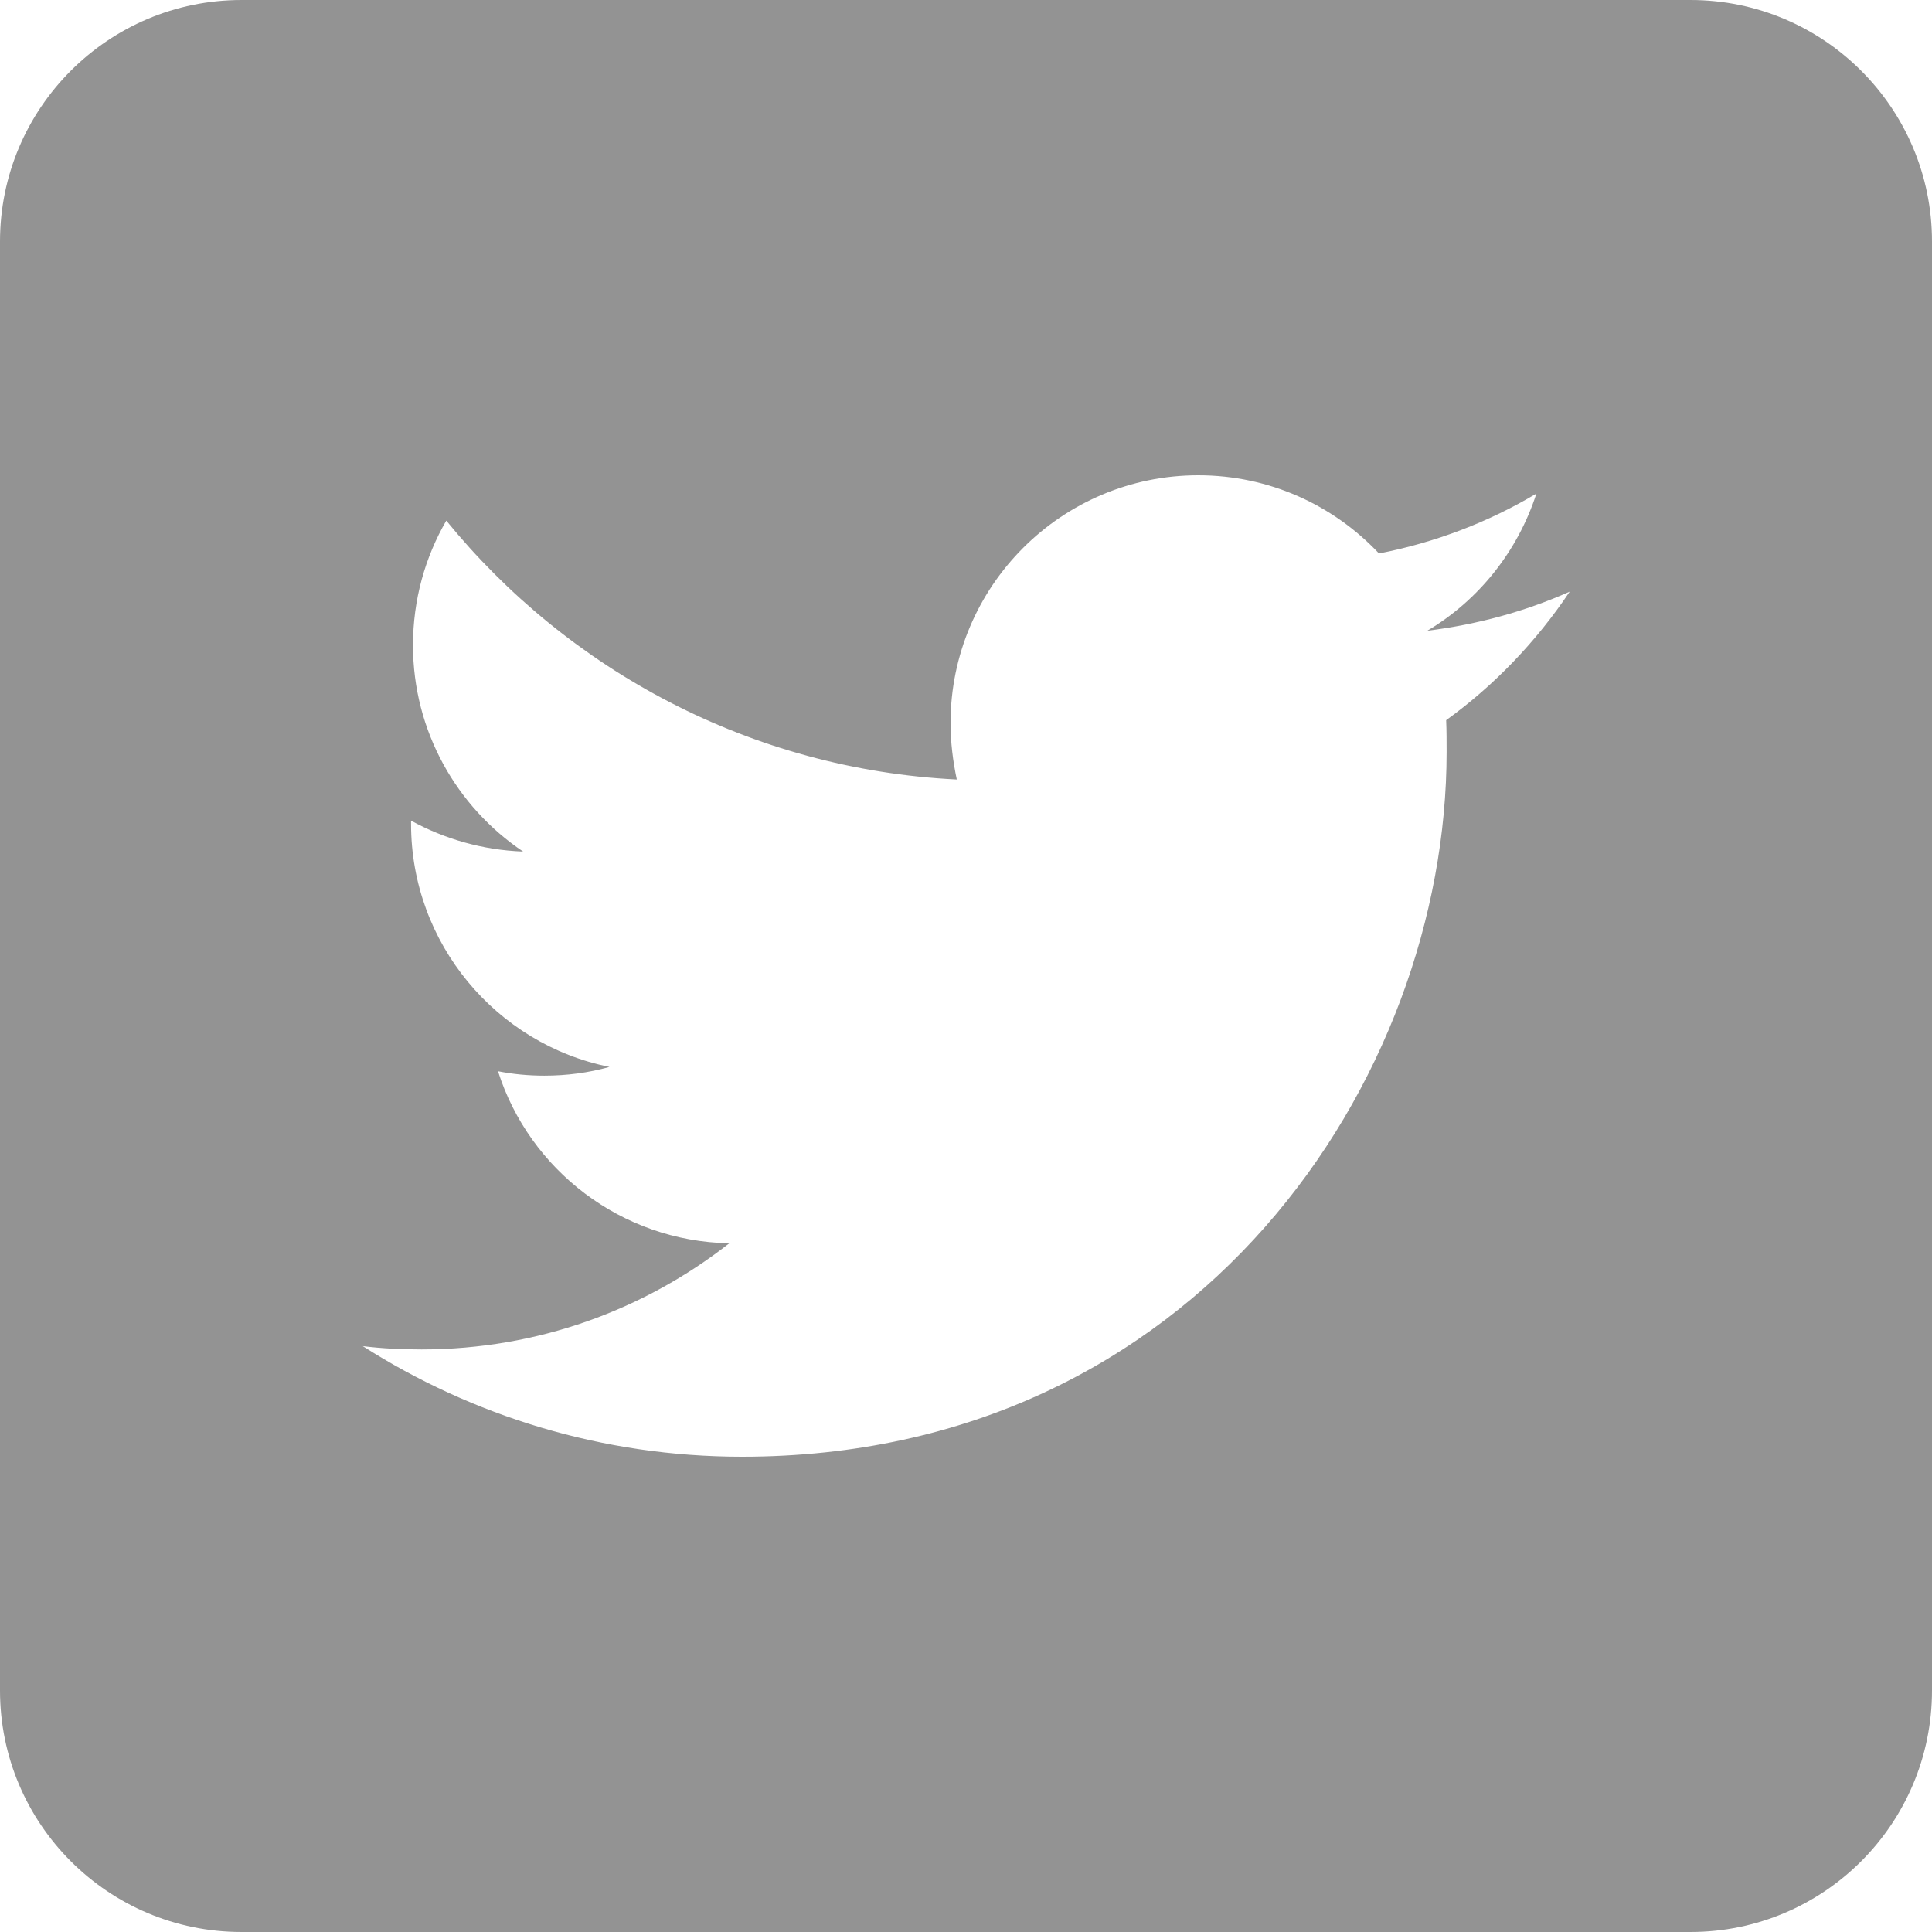 <svg width="17" height="17" viewBox="0 0 17 17" fill="none" xmlns="http://www.w3.org/2000/svg">
<path fill-rule="evenodd" clip-rule="evenodd" d="M2.125 17H14.875C16.048 17 17 16.048 17 14.875V2.125C17 0.952 16.048 0 14.875 0H2.125C0.952 0 0 0.952 0 2.125V14.875C0 16.048 0.952 17 2.125 17ZM12.729 6.617C12.729 9.494 10.536 12.818 6.528 12.818C5.3 12.818 4.152 12.457 3.192 11.845C3.362 11.866 3.536 11.874 3.71 11.874C4.73 11.874 5.669 11.526 6.417 10.94C5.465 10.922 4.658 10.293 4.382 9.426C4.513 9.452 4.649 9.465 4.79 9.465C4.989 9.465 5.181 9.439 5.363 9.388C4.369 9.188 3.617 8.304 3.617 7.25V7.221C3.91 7.382 4.246 7.48 4.603 7.493C4.02 7.102 3.634 6.434 3.634 5.678C3.634 5.278 3.74 4.904 3.927 4.581C5.002 5.899 6.609 6.77 8.419 6.859C8.385 6.698 8.364 6.532 8.364 6.362C8.364 5.159 9.341 4.182 10.544 4.182C11.169 4.182 11.734 4.445 12.134 4.87C12.631 4.773 13.098 4.594 13.519 4.343C13.354 4.853 13.009 5.283 12.559 5.55C13.001 5.495 13.421 5.38 13.812 5.206C13.519 5.644 13.149 6.031 12.725 6.337C12.729 6.43 12.729 6.524 12.729 6.617V6.617Z" fill="#939393"/>
</svg>
